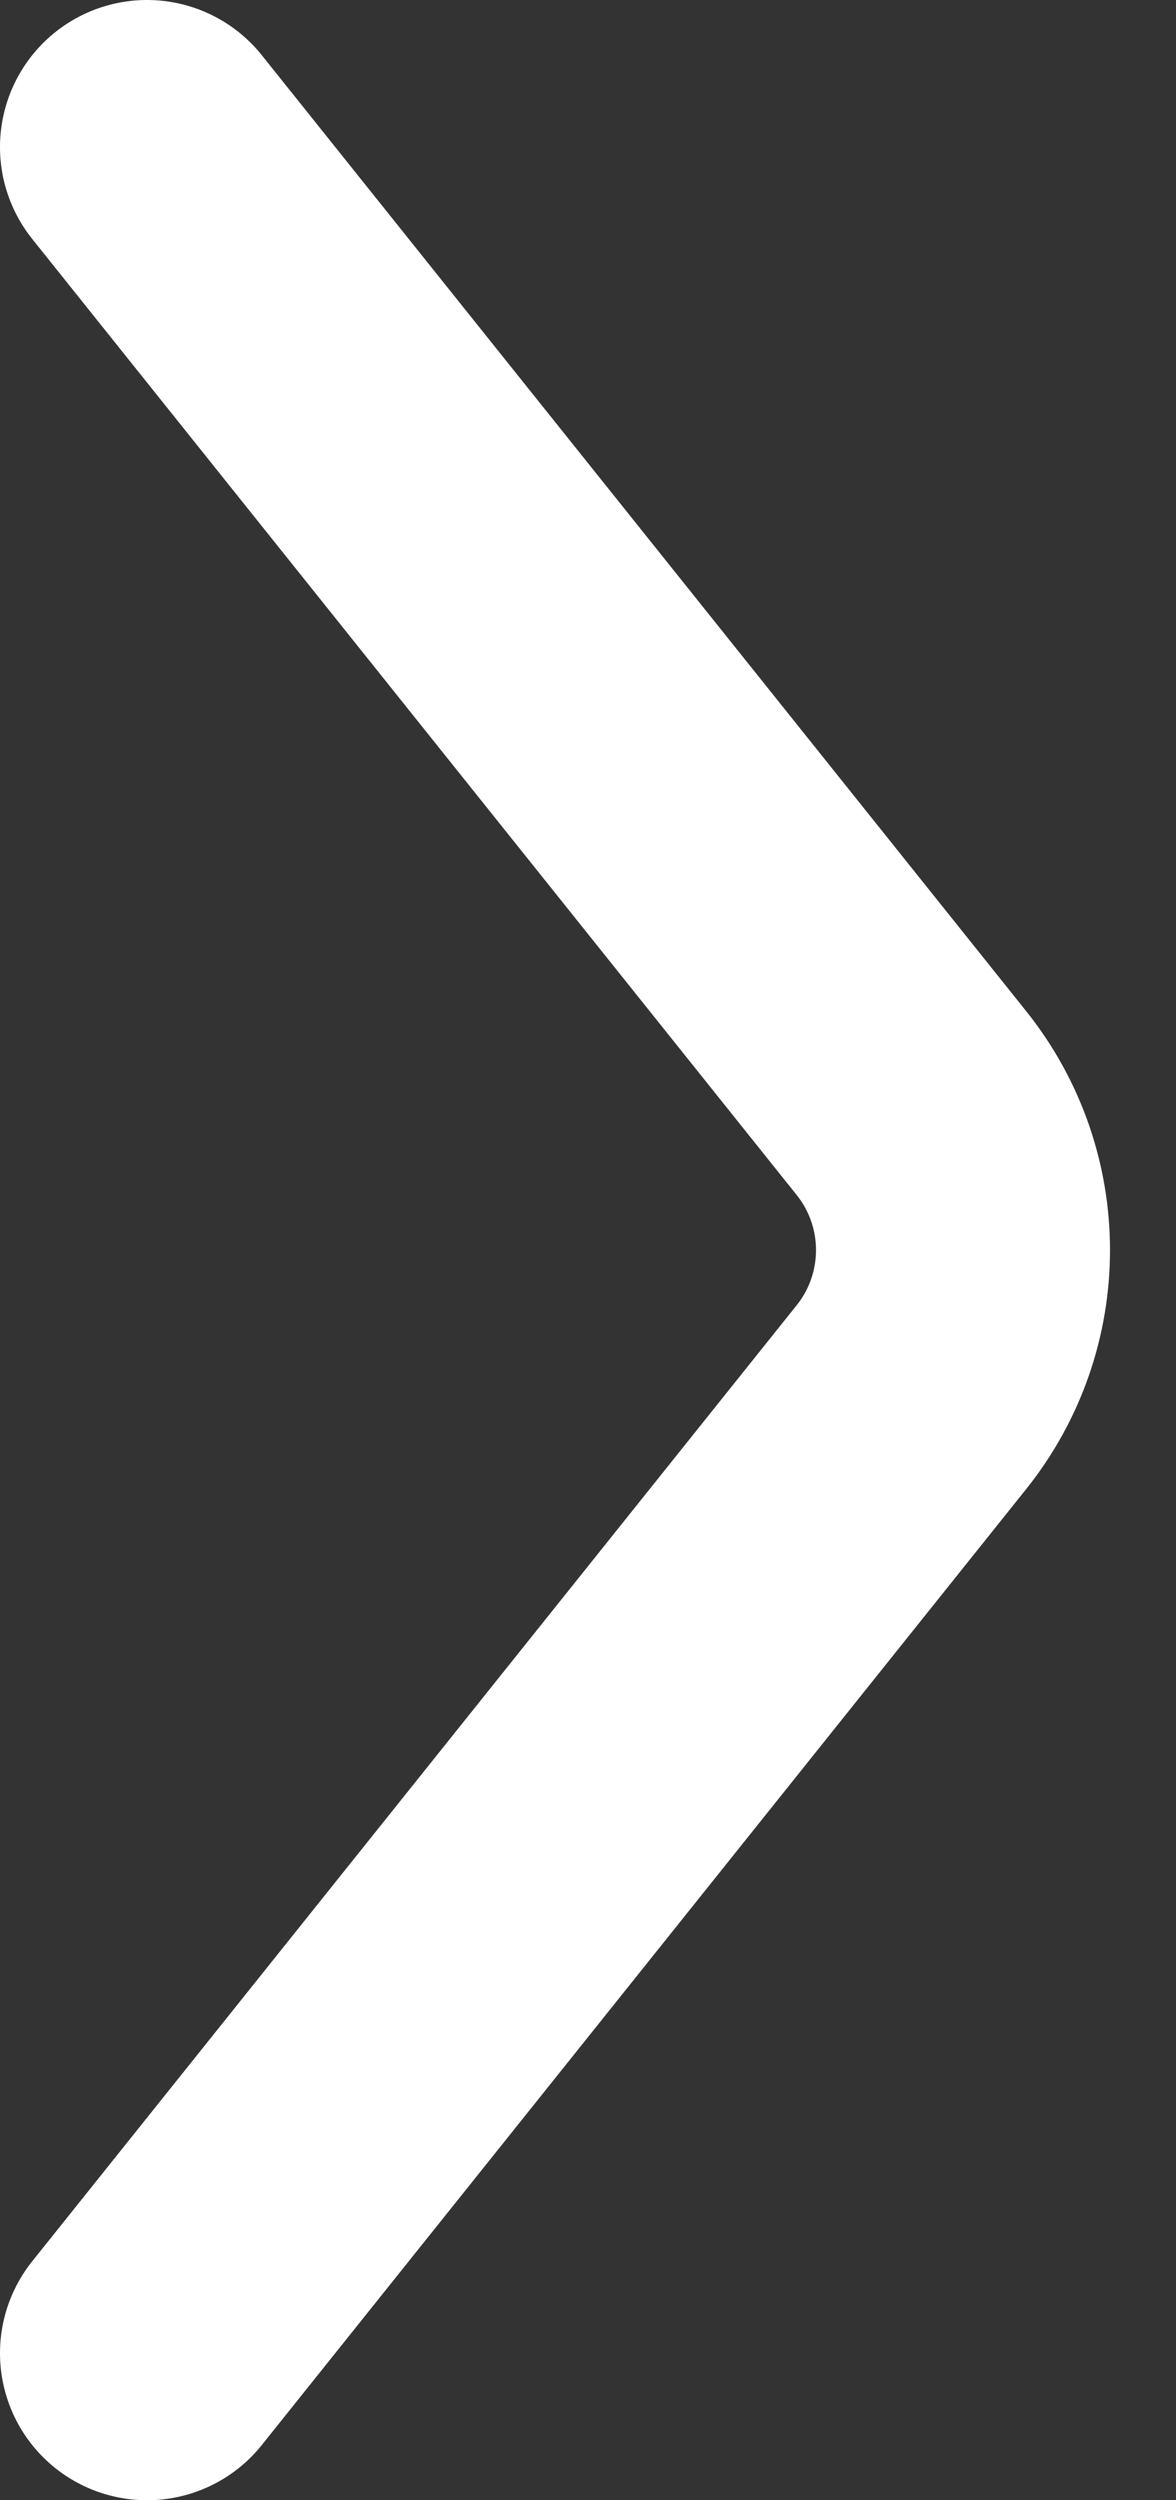 <svg width="8" height="17" viewBox="0 0 8 17" fill="none" xmlns="http://www.w3.org/2000/svg">
<rect x="0" y="0" width="8" height="17" fill="#333333" stroke="none"/>
<path d="M1 16L6.2 9.5C6.668 8.915 6.668 8.085 6.2 7.5L1 1" stroke="white" stroke-width="2" stroke-linecap="round"/>
</svg>
